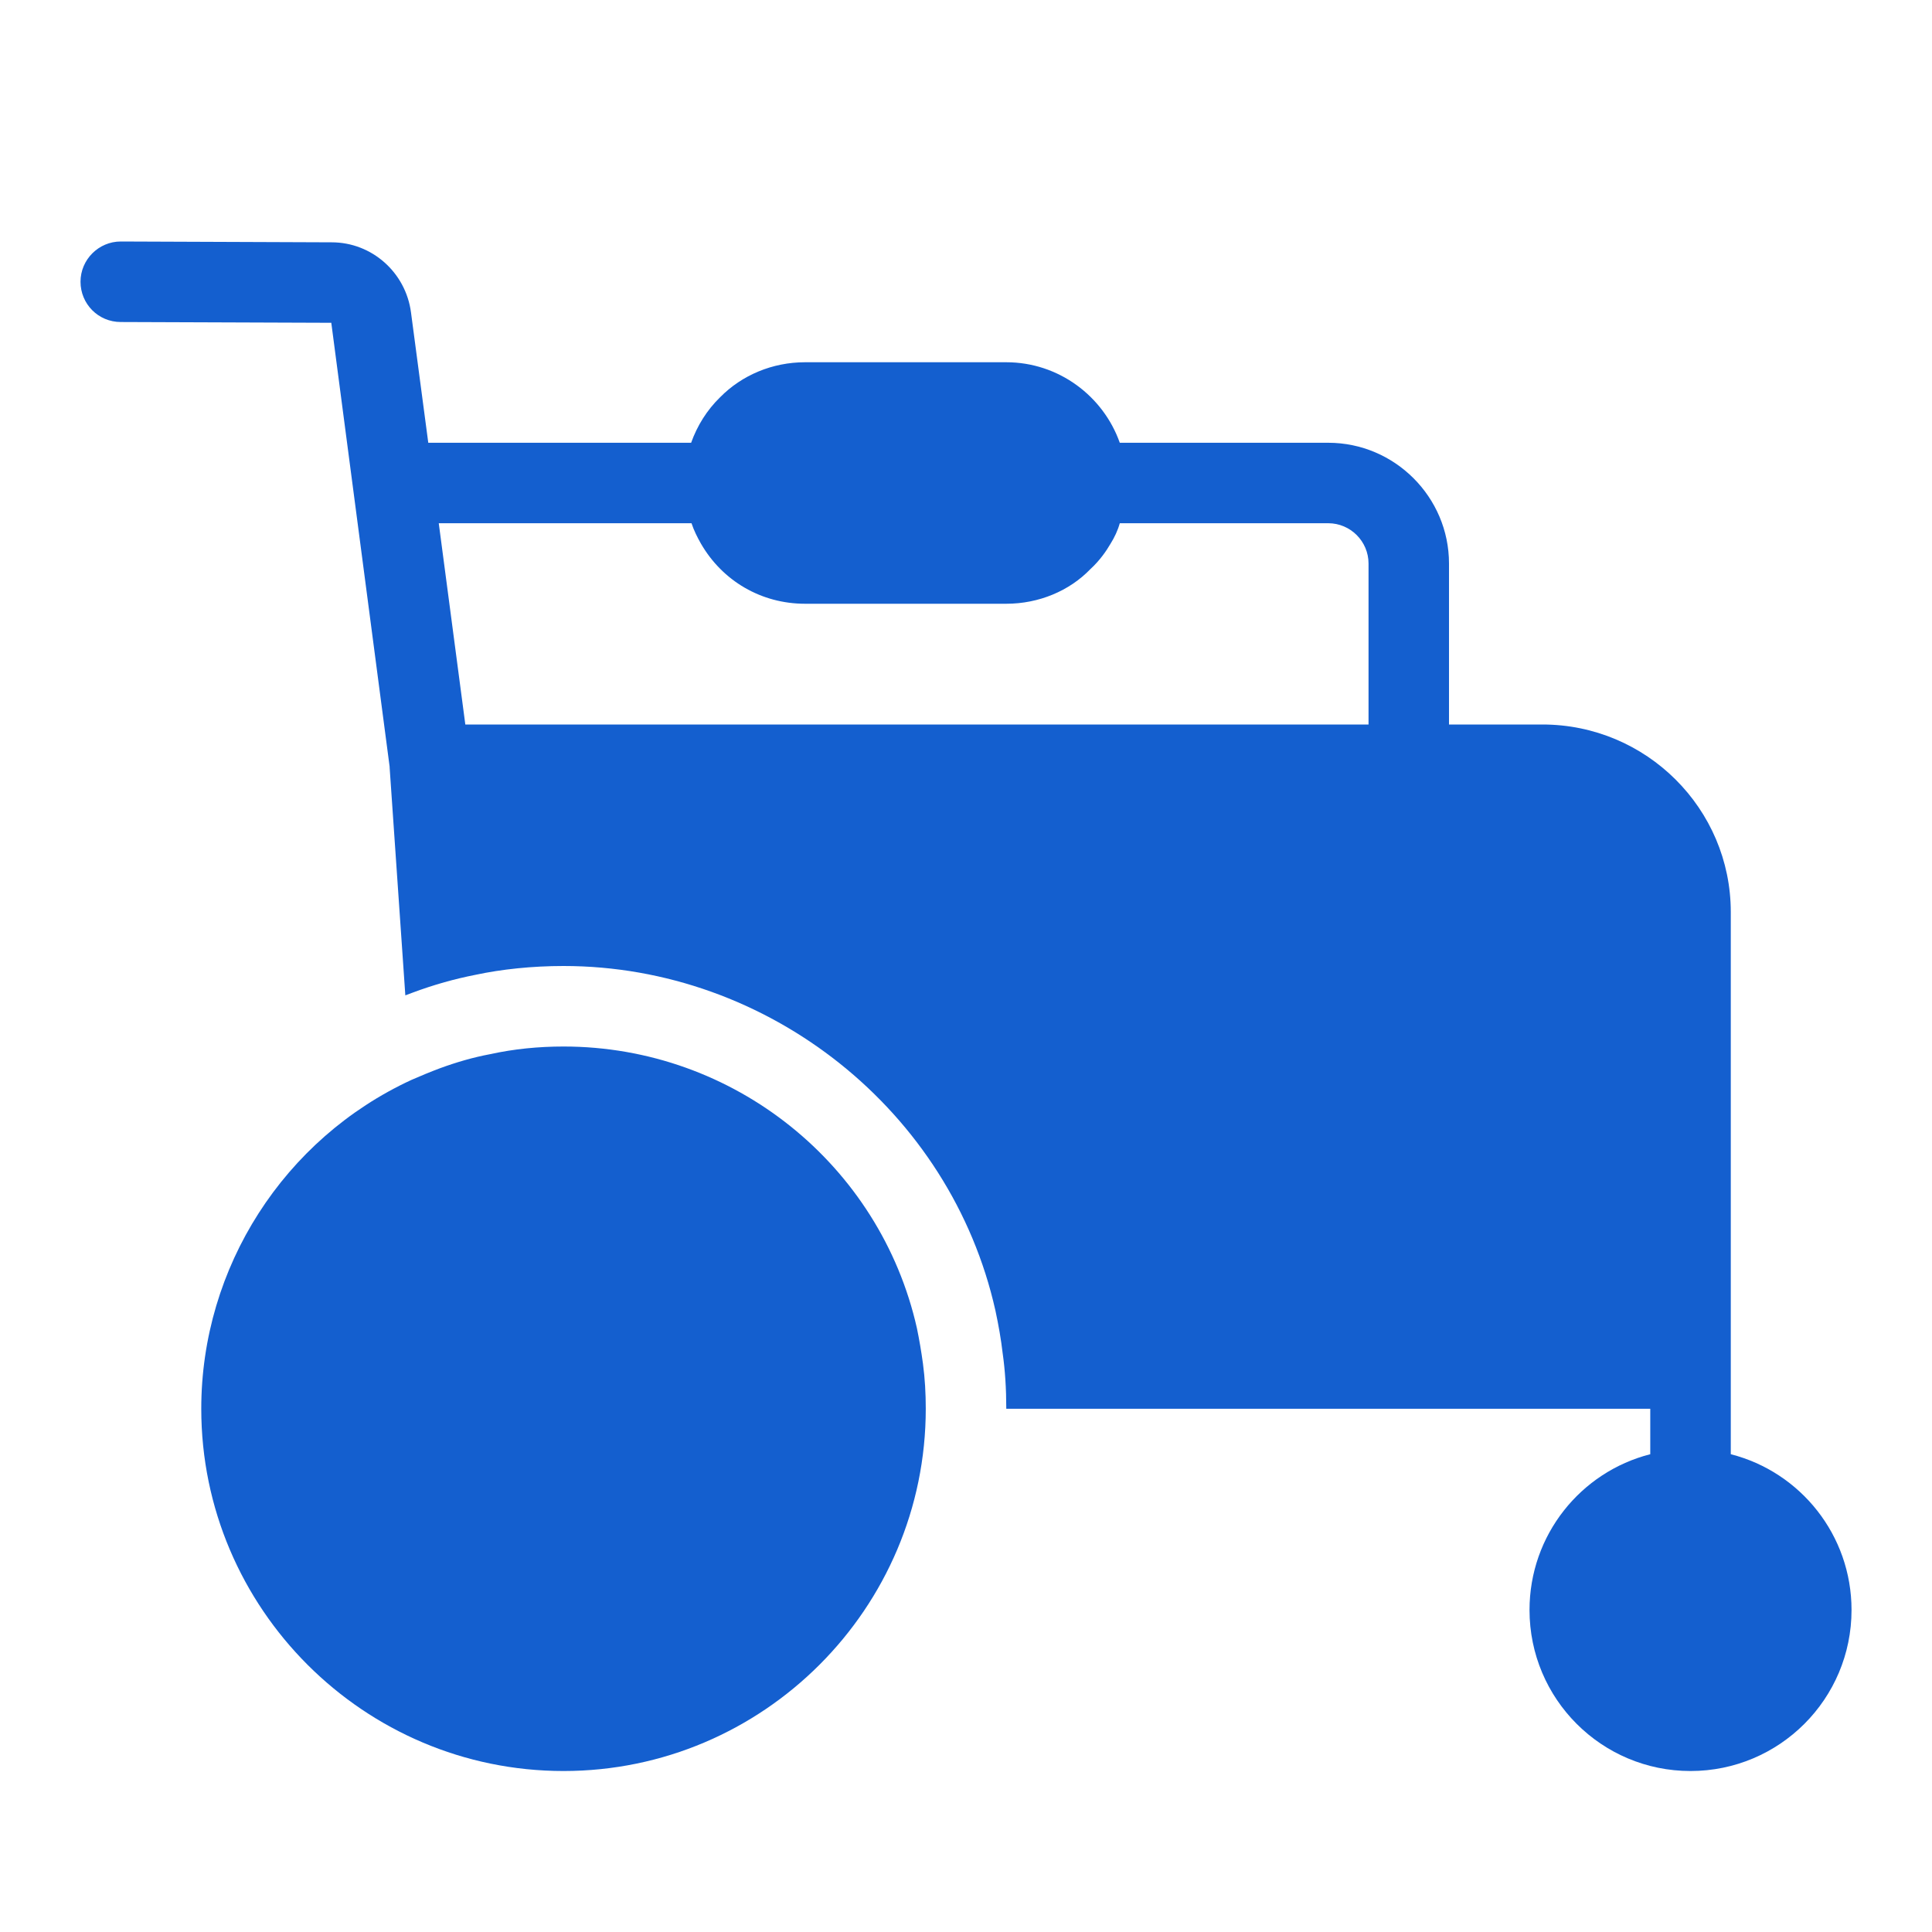 <?xml version="1.0" encoding="UTF-8"?>
<svg xmlns="http://www.w3.org/2000/svg" width="40" height="40" viewBox="0 0 40 40" fill="none">
  <path d="M35.834 30.108V18.883C35.834 16.742 34.084 15 31.934 15H30V11.667C30 10.292 28.875 9.167 27.5 9.167H23.184C22.842 8.2 21.917 7.5 20.834 7.5H16.667C15.992 7.5 15.359 7.767 14.909 8.225C14.634 8.492 14.434 8.817 14.309 9.167H8.867L8.509 6.467C8.4 5.642 7.7 5.017 6.867 5.017L2.5 5C2.042 5 1.667 5.375 1.667 5.833C1.667 6.292 2.034 6.667 2.5 6.667L6.859 6.683L8.067 15.875V15.892L8.392 20.608C8.392 20.608 8.484 20.575 8.525 20.558C8.992 20.383 9.417 20.267 9.842 20.183C10.384 20.067 11.017 20 11.667 20C15.917 20 19.684 23 20.609 27.133C20.675 27.442 20.725 27.725 20.759 28.017C20.809 28.367 20.834 28.75 20.834 29.167H34.167V30.108C32.725 30.475 31.667 31.783 31.667 33.333C31.667 35.175 33.159 36.667 35 36.667C36.842 36.667 38.334 35.175 38.334 33.333C38.334 31.783 37.275 30.475 35.834 30.108ZM28.334 15H9.634L9.084 10.833H14.317C14.367 10.983 14.434 11.117 14.509 11.25C14.959 12.033 15.767 12.5 16.667 12.5H20.834C21.509 12.5 22.142 12.233 22.575 11.783C22.775 11.6 22.909 11.4 22.992 11.258C23.075 11.125 23.142 10.983 23.184 10.833H27.5C27.959 10.833 28.334 11.208 28.334 11.667V15Z" fill="#145FCF"></path>
  <path d="M18.984 27.5C18.225 24.125 15.2 21.667 11.667 21.667C11.15 21.667 10.642 21.717 10.15 21.825C9.792 21.892 9.45 21.992 9.109 22.117C8.909 22.192 8.709 22.275 8.517 22.359C5.884 23.575 4.167 26.234 4.167 29.167C4.167 33.3 7.534 36.667 11.667 36.667C15.8 36.667 19.167 33.3 19.167 29.167C19.167 28.85 19.15 28.542 19.109 28.234C19.075 27.984 19.034 27.742 18.984 27.5Z" fill="#145FCF"></path>
</svg>
